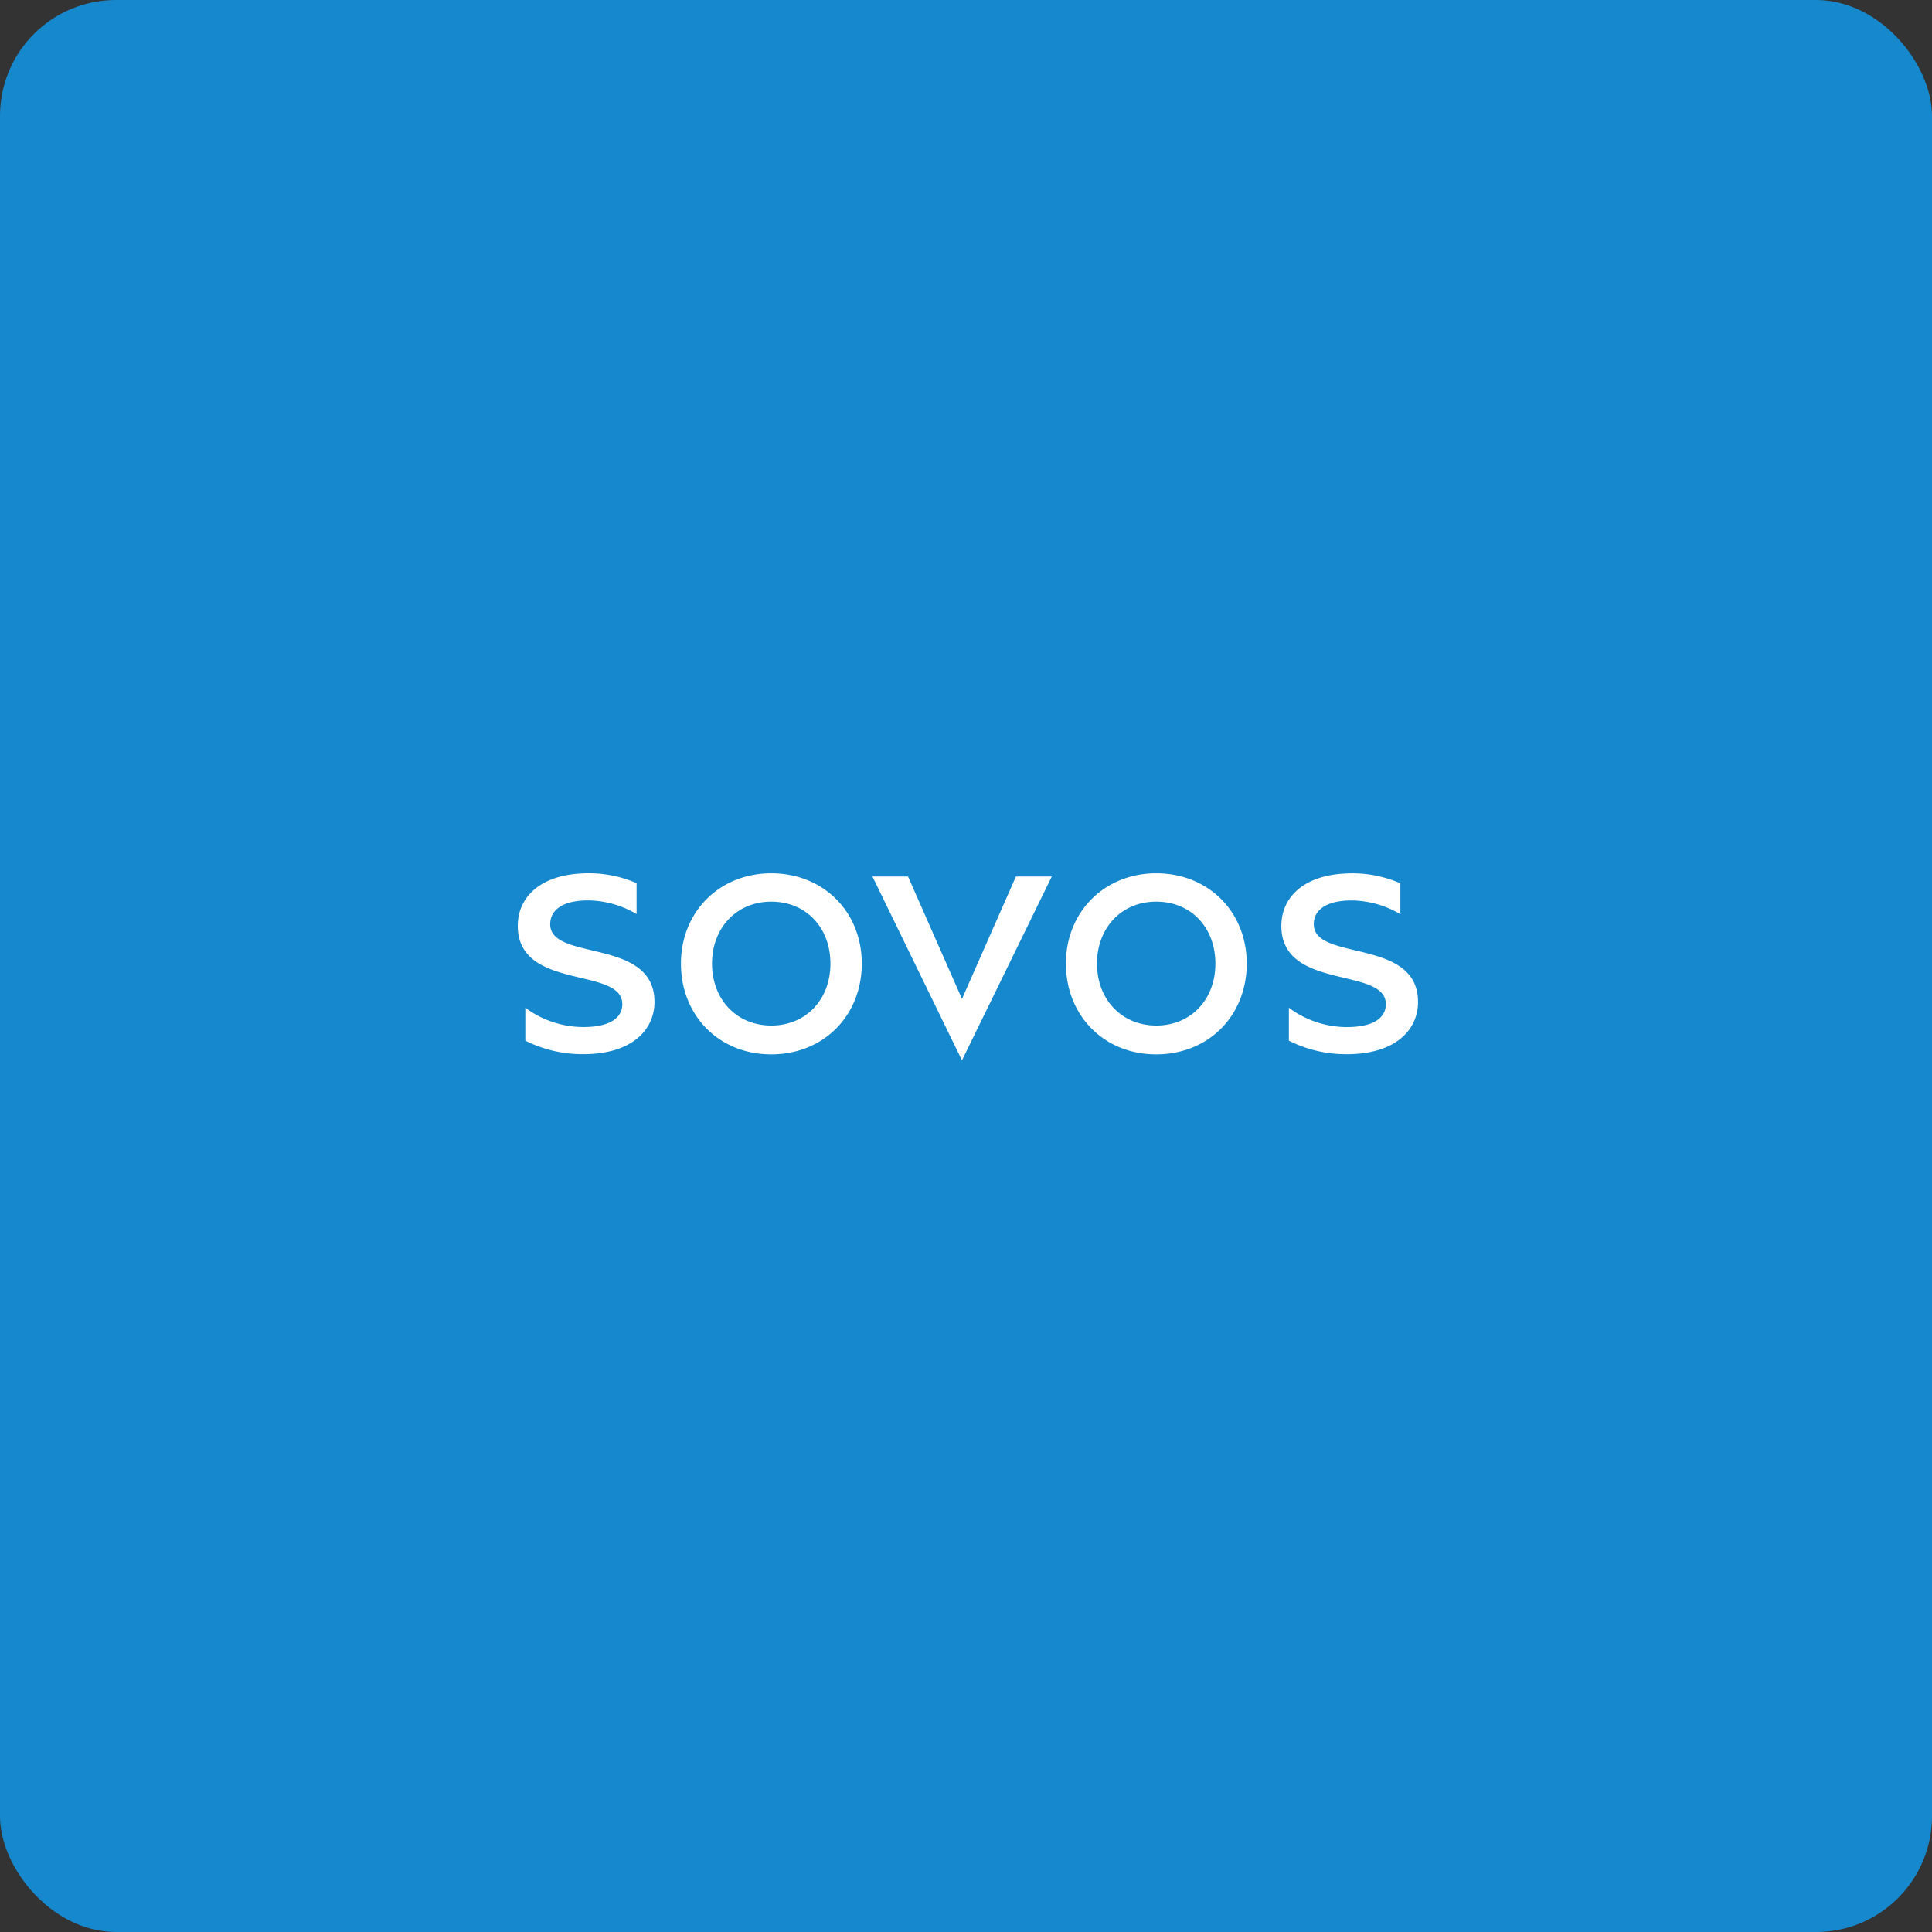 <svg id="Gruppe_152241" data-name="Gruppe 152241" xmlns="http://www.w3.org/2000/svg" width="500" height="500" viewBox="0 0 500 500">
  <rect x="0" y="0" width="500" height="500" fill="#333333" stroke="none"/>
  <rect id="Rechteck_6462" data-name="Rechteck 6462" width="500" height="500" rx="30" fill="#1689ce"/>
  <path id="Sovos-Logo-White" d="M148.593,83.328c13.455,0,23.432,9.913,23.432,23.366s-9.849,23.493-23.432,23.493c-13.517,0-23.364-10.042-23.364-23.493S135.268,83.328,148.593,83.328Zm0,39.4c9.013,0,15.321-6.76,15.321-16.029s-6.244-16.027-15.321-16.027c-8.947,0-15.319,6.758-15.319,16.027S139.646,122.723,148.593,122.723Zm99.632-39.4c13.453,0,23.43,9.913,23.43,23.366s-9.847,23.493-23.43,23.493c-13.519,0-23.366-10.042-23.366-23.493S234.907,83.328,248.224,83.328Zm0,39.4c9.011,0,15.319-6.76,15.319-16.029S257.3,90.667,248.224,90.667c-8.949,0-15.321,6.758-15.321,16.027S239.293,122.723,248.224,122.723ZM211.918,84.165H221.2l-23.242,47.568L174.784,84.165H184l13.96,31.67ZM289,96.53c0-3.446,2.86-6.176,9.88-6.176a25.245,25.245,0,0,1,12.533,3.569v-8a30.807,30.807,0,0,0-12.469-2.584c-12.48,0-18.33,6.24-18.33,13.591,0,16.891,27.042,10.465,27.042,20.281,0,3.38-2.99,5.916-10.077,5.916a25.218,25.218,0,0,1-15.016-5.005v8.529a32.894,32.894,0,0,0,15.024,3.495c12.48,0,18.4-6.24,18.4-13.521,0-16.711-26.972-10.4-26.972-20.089ZM91.389,96.519c0-3.446,2.86-6.176,9.882-6.176a25.342,25.342,0,0,1,12.476,3.536v-8a30.922,30.922,0,0,0-12.412-2.557C88.852,83.32,83,89.562,83,96.911c0,16.907,27.049,10.469,27.049,20.287,0,3.38-2.99,5.918-10.078,5.918a25.218,25.218,0,0,1-15.02-5.007v8.533a32.92,32.92,0,0,0,15.029,3.495c12.484,0,18.4-6.244,18.4-13.525C118.373,99.9,91.389,106.207,91.389,96.519Z" transform="translate(51 142.68)" fill="#fff"/>
</svg>
